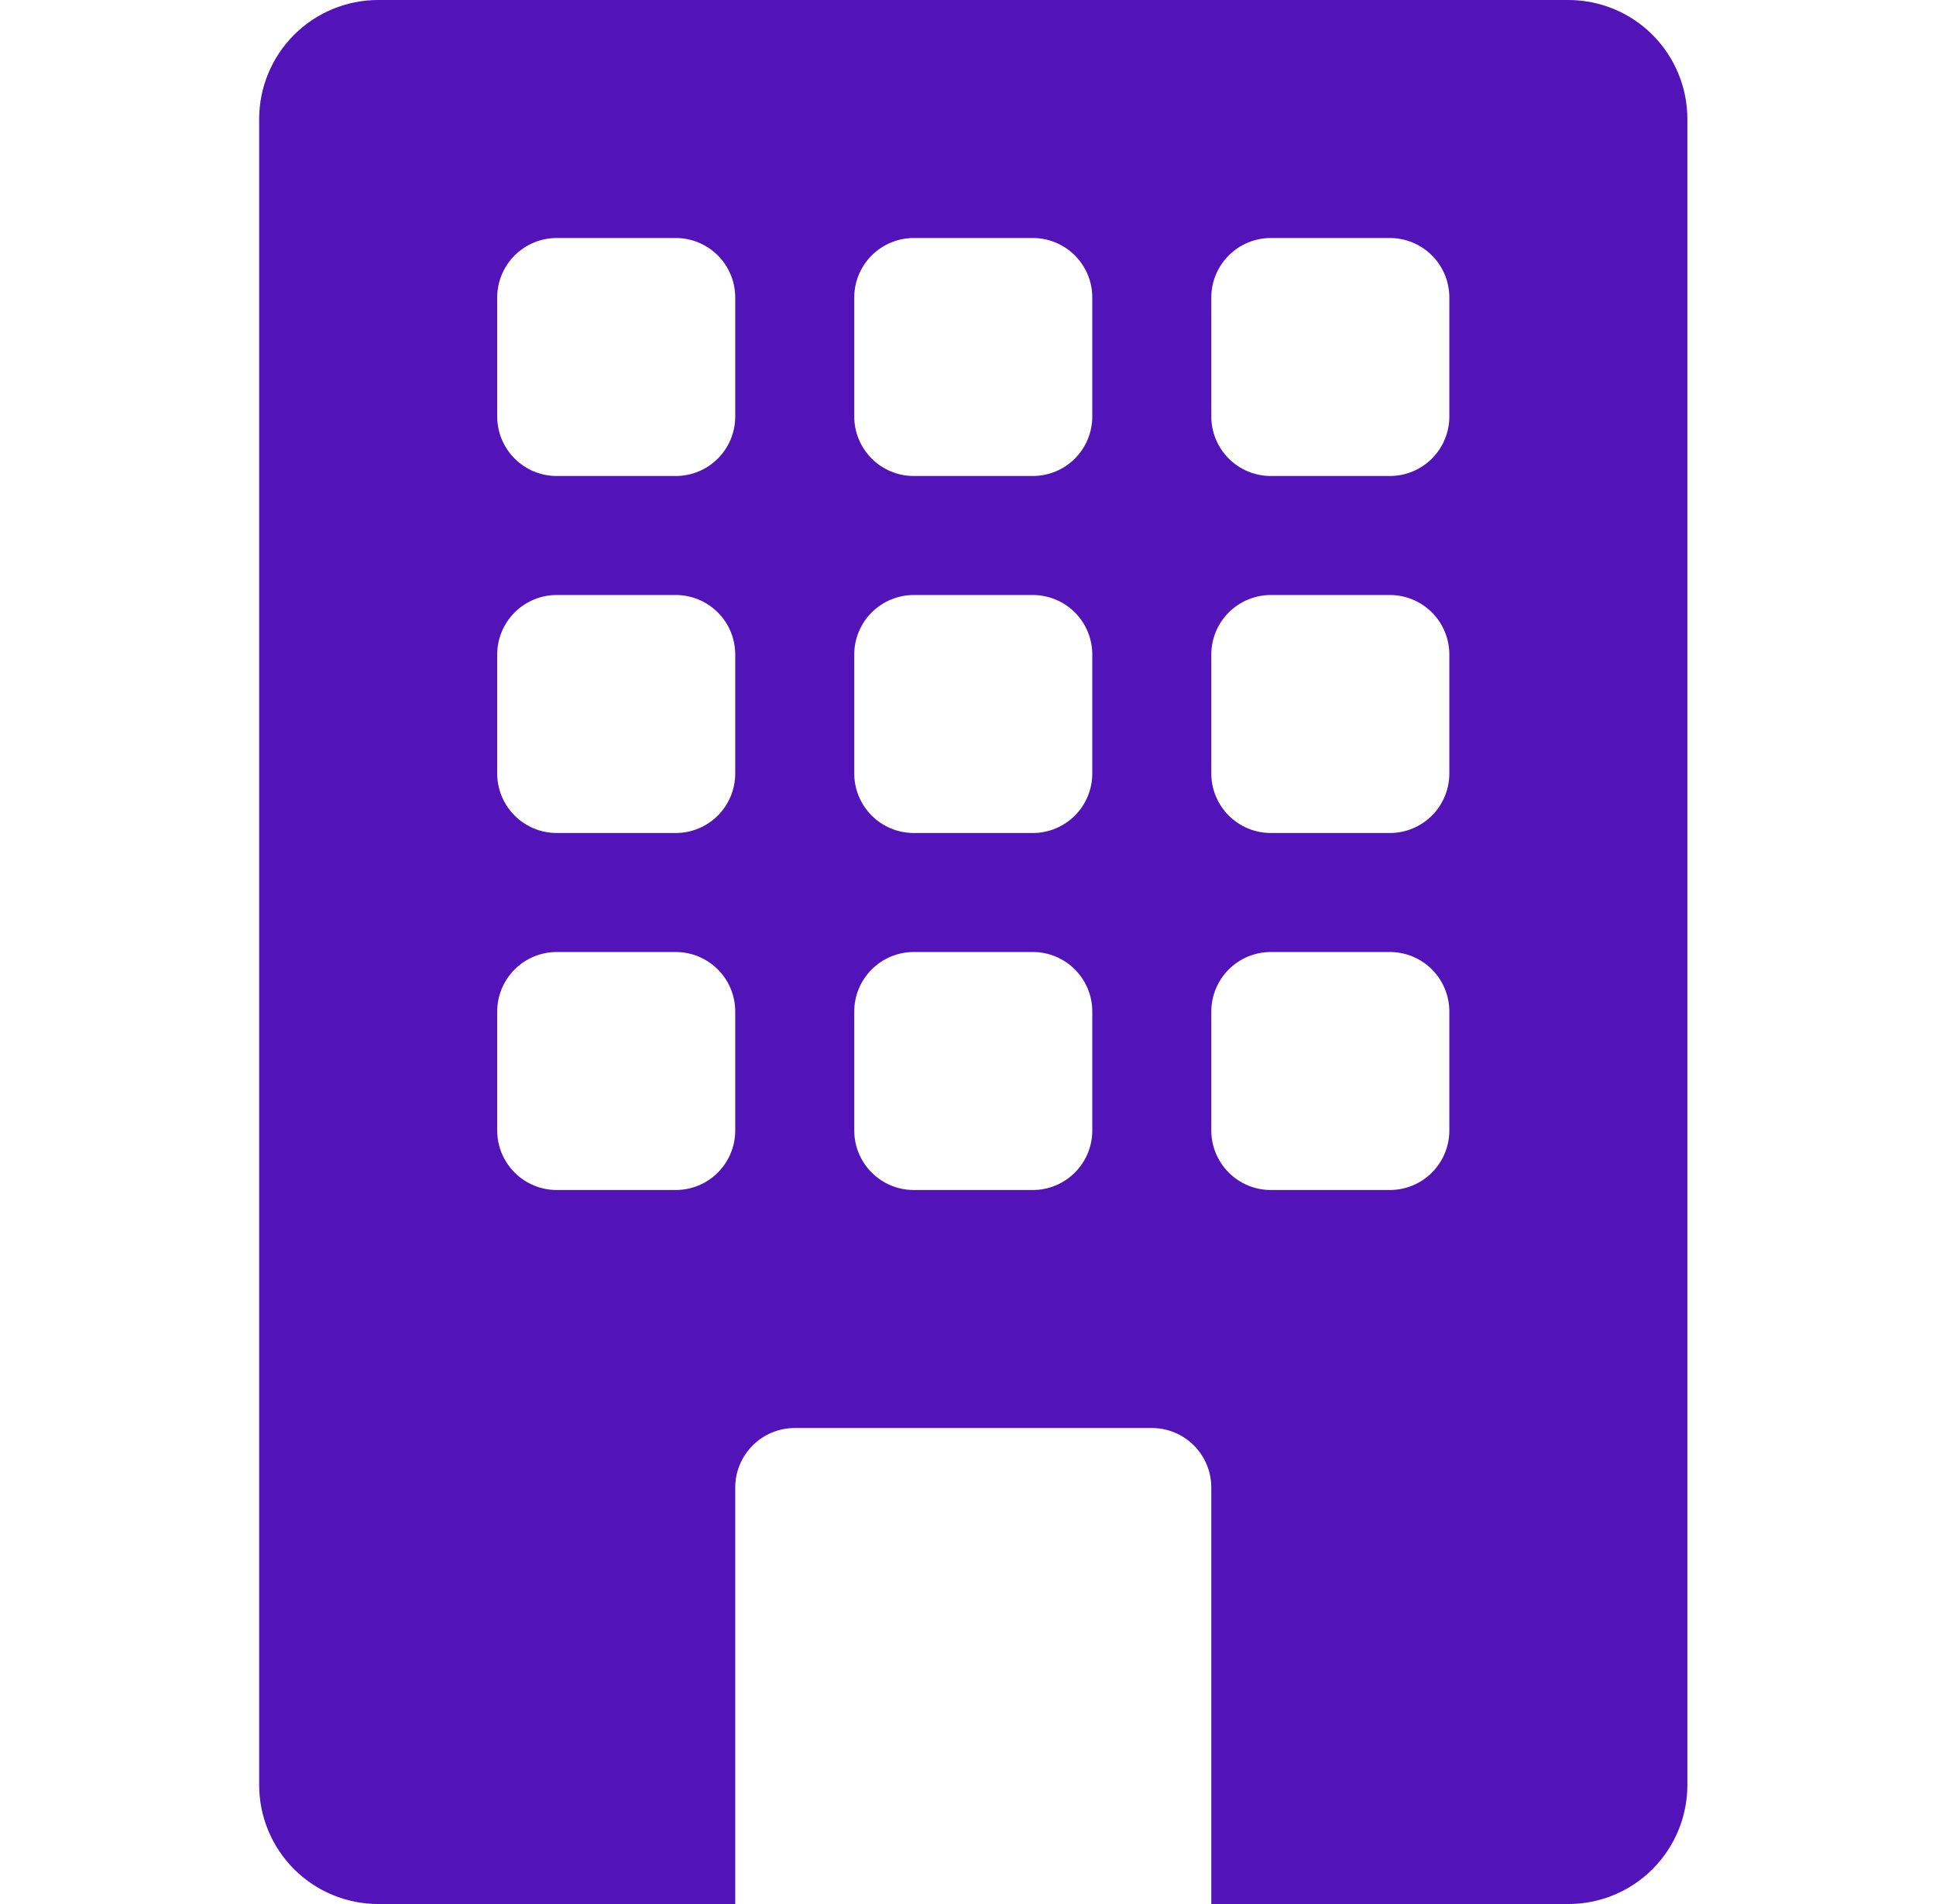 <svg width="61" height="60" viewBox="0 0 61 60" fill="none" xmlns="http://www.w3.org/2000/svg">
<g clip-path="url(#clip0_121_492)">
<path d="M11.916 0C10.922 0 9.968 0.395 9.265 1.098C8.562 1.802 8.166 2.755 8.166 3.75V56.25C8.166 57.245 8.562 58.198 9.265 58.902C9.968 59.605 10.922 60 11.916 60H23.166V46.875C23.166 46.378 23.364 45.901 23.716 45.549C24.067 45.197 24.544 45 25.041 45H36.291C36.789 45 37.266 45.197 37.617 45.549C37.969 45.901 38.166 46.378 38.166 46.875V60H49.416C50.411 60 51.365 59.605 52.068 58.902C52.771 58.198 53.166 57.245 53.166 56.25V3.75C53.166 2.755 52.771 1.802 52.068 1.098C51.365 0.395 50.411 0 49.416 0L11.916 0ZM15.666 9.375C15.666 8.878 15.864 8.401 16.216 8.049C16.567 7.698 17.044 7.5 17.541 7.5H21.291C21.789 7.5 22.266 7.698 22.617 8.049C22.969 8.401 23.166 8.878 23.166 9.375V13.125C23.166 13.622 22.969 14.099 22.617 14.451C22.266 14.803 21.789 15 21.291 15H17.541C17.044 15 16.567 14.803 16.216 14.451C15.864 14.099 15.666 13.622 15.666 13.125V9.375ZM26.916 9.375C26.916 8.878 27.114 8.401 27.466 8.049C27.817 7.698 28.294 7.5 28.791 7.5H32.541C33.039 7.5 33.516 7.698 33.867 8.049C34.219 8.401 34.416 8.878 34.416 9.375V13.125C34.416 13.622 34.219 14.099 33.867 14.451C33.516 14.803 33.039 15 32.541 15H28.791C28.294 15 27.817 14.803 27.466 14.451C27.114 14.099 26.916 13.622 26.916 13.125V9.375ZM40.041 7.5H43.791C44.289 7.5 44.766 7.698 45.117 8.049C45.469 8.401 45.666 8.878 45.666 9.375V13.125C45.666 13.622 45.469 14.099 45.117 14.451C44.766 14.803 44.289 15 43.791 15H40.041C39.544 15 39.067 14.803 38.716 14.451C38.364 14.099 38.166 13.622 38.166 13.125V9.375C38.166 8.878 38.364 8.401 38.716 8.049C39.067 7.698 39.544 7.5 40.041 7.5ZM15.666 20.625C15.666 20.128 15.864 19.651 16.216 19.299C16.567 18.948 17.044 18.75 17.541 18.75H21.291C21.789 18.75 22.266 18.948 22.617 19.299C22.969 19.651 23.166 20.128 23.166 20.625V24.375C23.166 24.872 22.969 25.349 22.617 25.701C22.266 26.052 21.789 26.25 21.291 26.25H17.541C17.044 26.25 16.567 26.052 16.216 25.701C15.864 25.349 15.666 24.872 15.666 24.375V20.625ZM28.791 18.75H32.541C33.039 18.75 33.516 18.948 33.867 19.299C34.219 19.651 34.416 20.128 34.416 20.625V24.375C34.416 24.872 34.219 25.349 33.867 25.701C33.516 26.052 33.039 26.25 32.541 26.25H28.791C28.294 26.25 27.817 26.052 27.466 25.701C27.114 25.349 26.916 24.872 26.916 24.375V20.625C26.916 20.128 27.114 19.651 27.466 19.299C27.817 18.948 28.294 18.75 28.791 18.75ZM38.166 20.625C38.166 20.128 38.364 19.651 38.716 19.299C39.067 18.948 39.544 18.75 40.041 18.75H43.791C44.289 18.75 44.766 18.948 45.117 19.299C45.469 19.651 45.666 20.128 45.666 20.625V24.375C45.666 24.872 45.469 25.349 45.117 25.701C44.766 26.052 44.289 26.25 43.791 26.25H40.041C39.544 26.25 39.067 26.052 38.716 25.701C38.364 25.349 38.166 24.872 38.166 24.375V20.625ZM17.541 30H21.291C21.789 30 22.266 30.198 22.617 30.549C22.969 30.901 23.166 31.378 23.166 31.875V35.625C23.166 36.122 22.969 36.599 22.617 36.951C22.266 37.303 21.789 37.5 21.291 37.5H17.541C17.044 37.5 16.567 37.303 16.216 36.951C15.864 36.599 15.666 36.122 15.666 35.625V31.875C15.666 31.378 15.864 30.901 16.216 30.549C16.567 30.198 17.044 30 17.541 30ZM26.916 31.875C26.916 31.378 27.114 30.901 27.466 30.549C27.817 30.198 28.294 30 28.791 30H32.541C33.039 30 33.516 30.198 33.867 30.549C34.219 30.901 34.416 31.378 34.416 31.875V35.625C34.416 36.122 34.219 36.599 33.867 36.951C33.516 37.303 33.039 37.5 32.541 37.5H28.791C28.294 37.5 27.817 37.303 27.466 36.951C27.114 36.599 26.916 36.122 26.916 35.625V31.875ZM40.041 30H43.791C44.289 30 44.766 30.198 45.117 30.549C45.469 30.901 45.666 31.378 45.666 31.875V35.625C45.666 36.122 45.469 36.599 45.117 36.951C44.766 37.303 44.289 37.5 43.791 37.5H40.041C39.544 37.5 39.067 37.303 38.716 36.951C38.364 36.599 38.166 36.122 38.166 35.625V31.875C38.166 31.378 38.364 30.901 38.716 30.549C39.067 30.198 39.544 30 40.041 30Z" fill="#5213B9"/>
</g>
<defs>
<clipPath id="clip0_121_492">
<rect width="60" height="60" fill="white" transform="translate(0.667)"/>
</clipPath>
</defs>
</svg>
